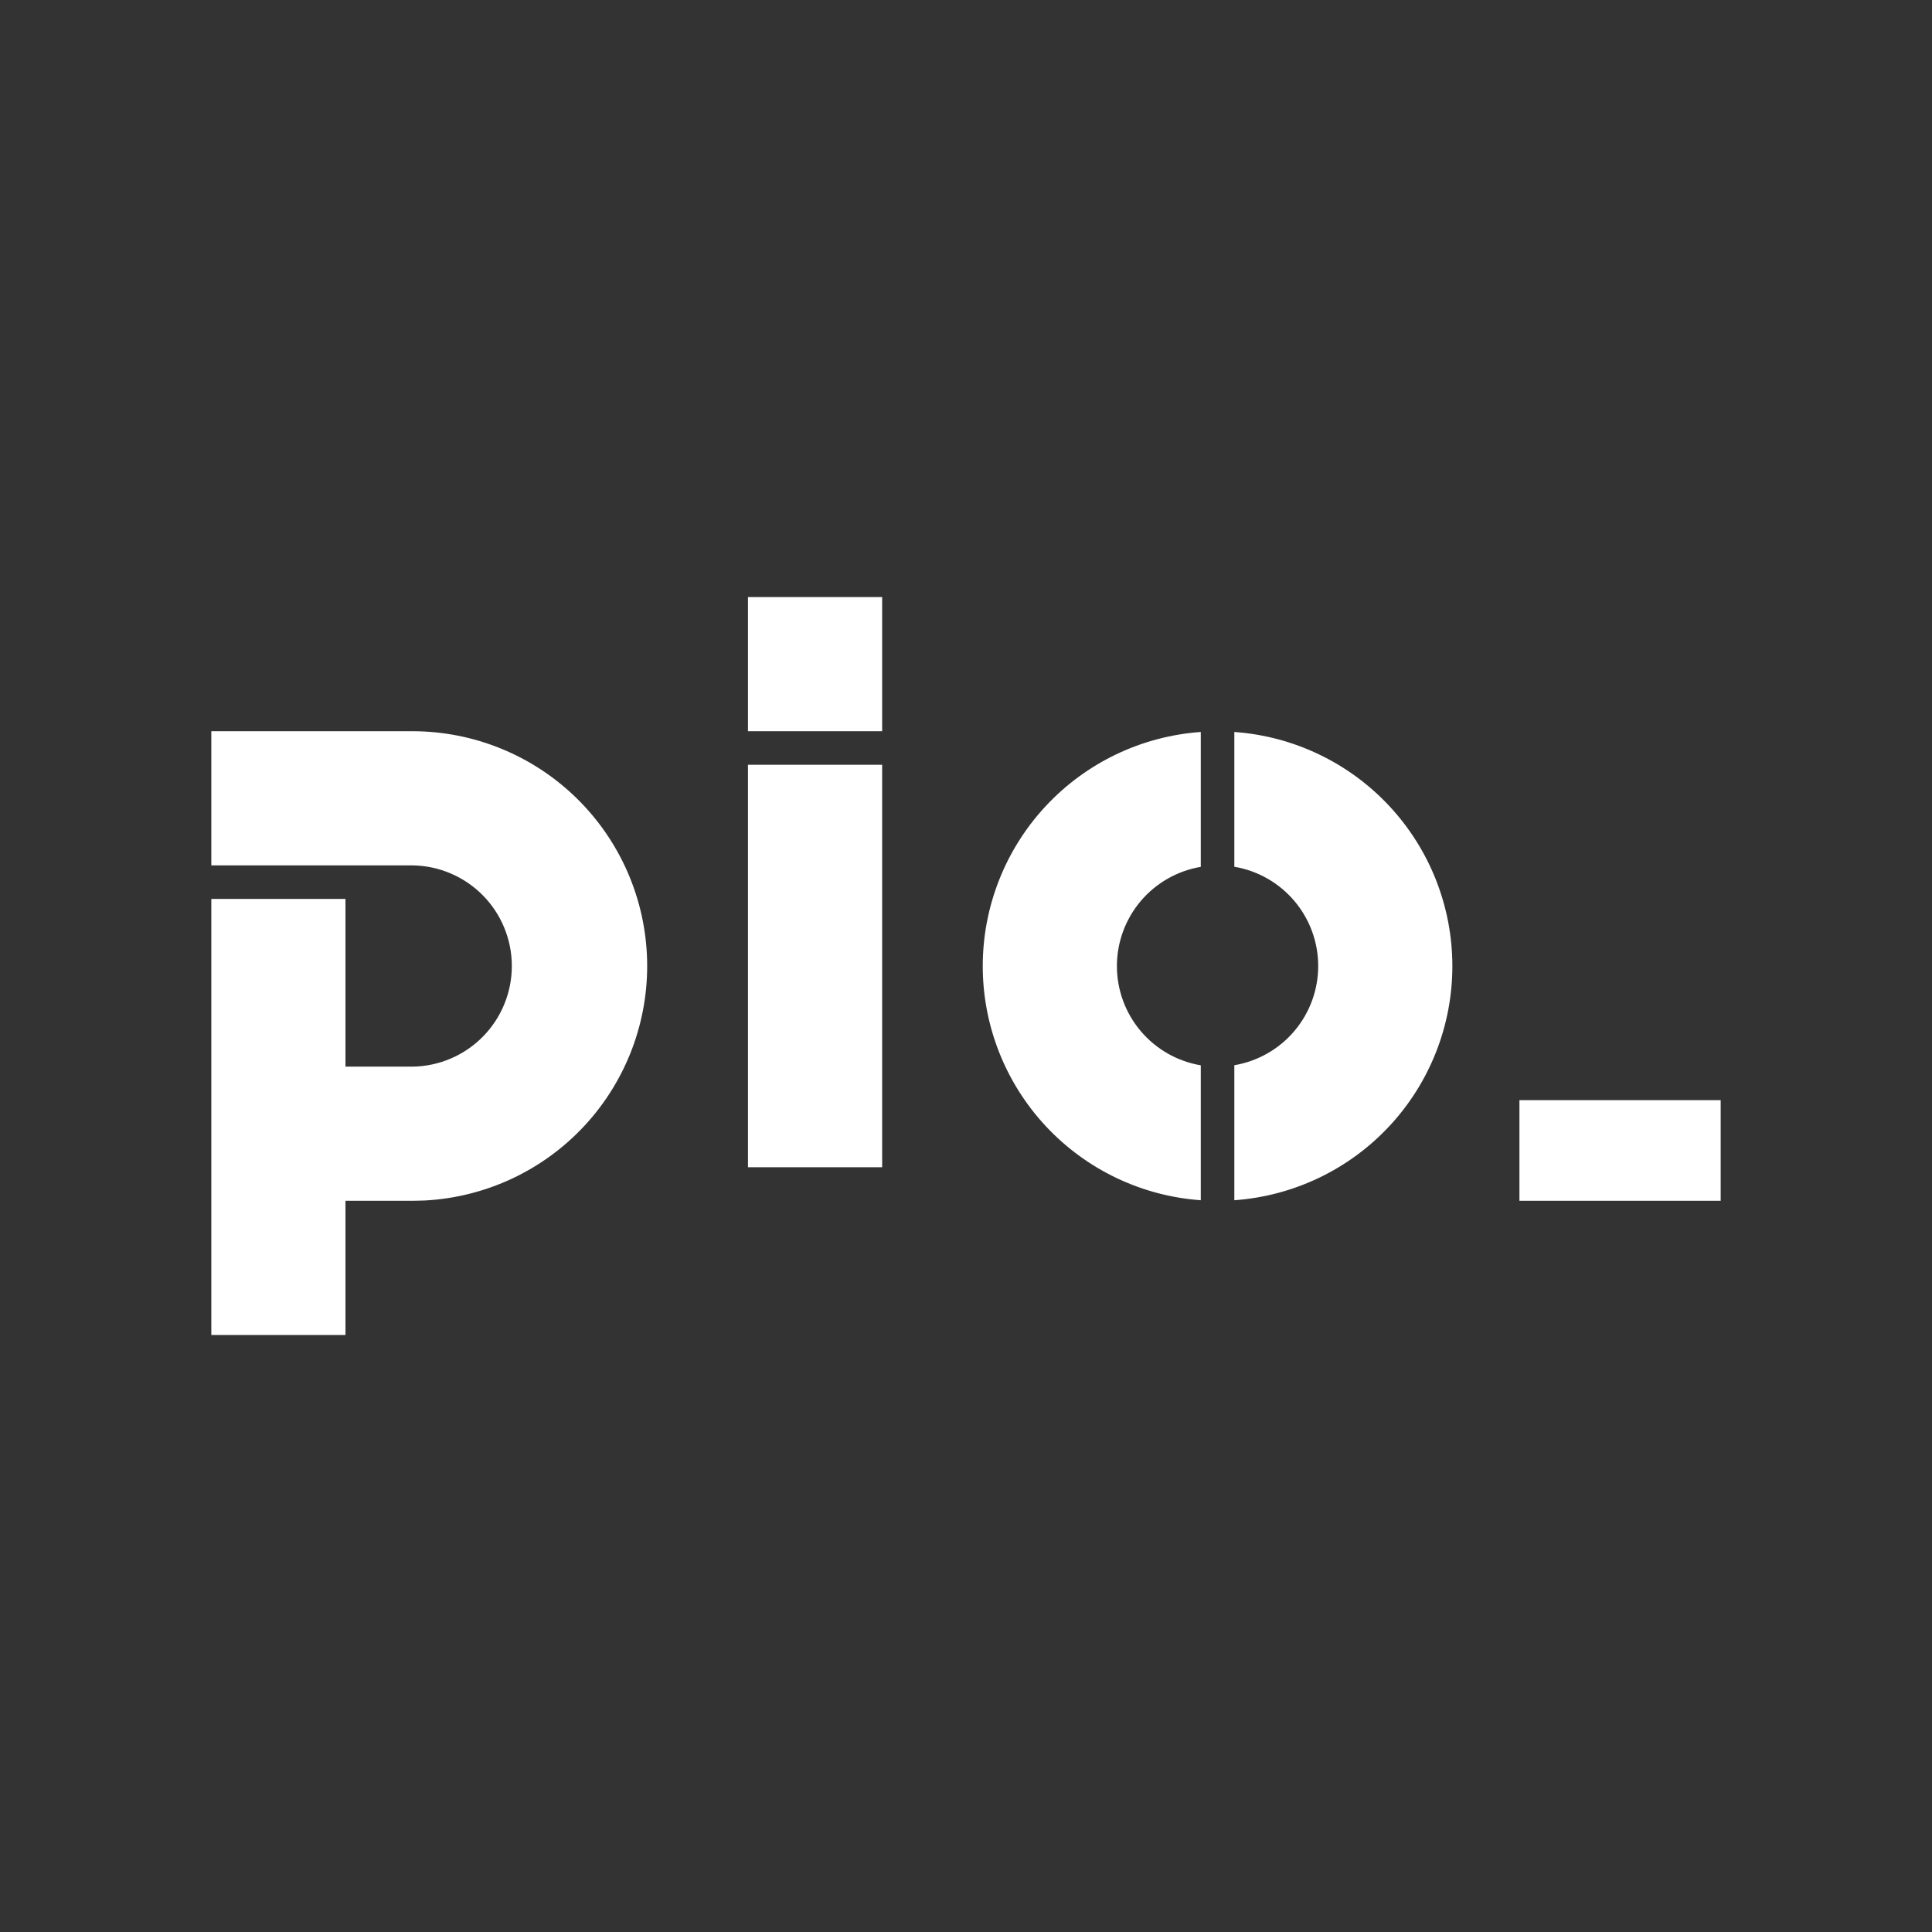 <svg width="1024" height="1024" viewBox="0 0 1024 1024" fill="none" xmlns="http://www.w3.org/2000/svg">
<rect x="0" y="0" width="1024" height="1024" fill="#333333" stroke="none"/>
<g clip-path="url(#clip0_10957_243)">
<path d="M912 583.12H805.33V636.45H912V583.12Z" fill="white"/>
<path d="M218.67 387.56C251.104 387.586 282.247 400.274 305.465 422.921C328.683 445.569 342.143 476.385 342.977 508.809C343.811 541.232 331.954 572.7 309.932 596.512C287.909 620.323 257.46 634.595 225.07 636.29L218.67 636.45H183.11V707.56H112V476.45H183.11V565.34H218.67C232.689 565.148 246.068 559.444 255.914 549.463C265.76 539.482 271.28 526.025 271.28 512.005C271.28 497.985 265.76 484.528 255.914 474.547C246.068 464.566 232.689 458.862 218.67 458.67H112V387.56H218.67ZM636.44 459.45C624.01 461.55 612.725 467.984 604.587 477.612C596.449 487.24 591.984 499.439 591.984 512.045C591.984 524.651 596.449 536.85 604.587 546.478C612.725 556.106 624.01 562.54 636.44 564.64V636.15C605.056 633.912 575.685 619.866 554.242 596.84C532.799 573.814 520.878 543.519 520.878 512.055C520.878 480.591 532.799 450.296 554.242 427.27C575.685 404.244 605.056 390.198 636.44 387.96V459.45ZM654.22 387.96C685.604 390.198 714.975 404.244 736.418 427.27C757.861 450.296 769.782 480.591 769.782 512.055C769.782 543.519 757.861 573.814 736.418 596.84C714.975 619.866 685.604 633.912 654.22 636.15V564.59C666.65 562.49 677.935 556.056 686.073 546.428C694.211 536.8 698.676 524.601 698.676 511.995C698.676 499.389 694.211 487.19 686.073 477.562C677.935 467.934 666.65 461.5 654.22 459.4V387.96ZM467.56 618.67H396.44V405.34H467.56V618.67ZM467.56 387.56H396.44V316.45H467.56V387.56Z" fill="white"/>
</g>
<defs>
<clipPath id="clip0_10957_243">
<rect width="800" height="391.11" fill="white" transform="translate(112 316.45)"/>
</clipPath>
</defs>
</svg>
